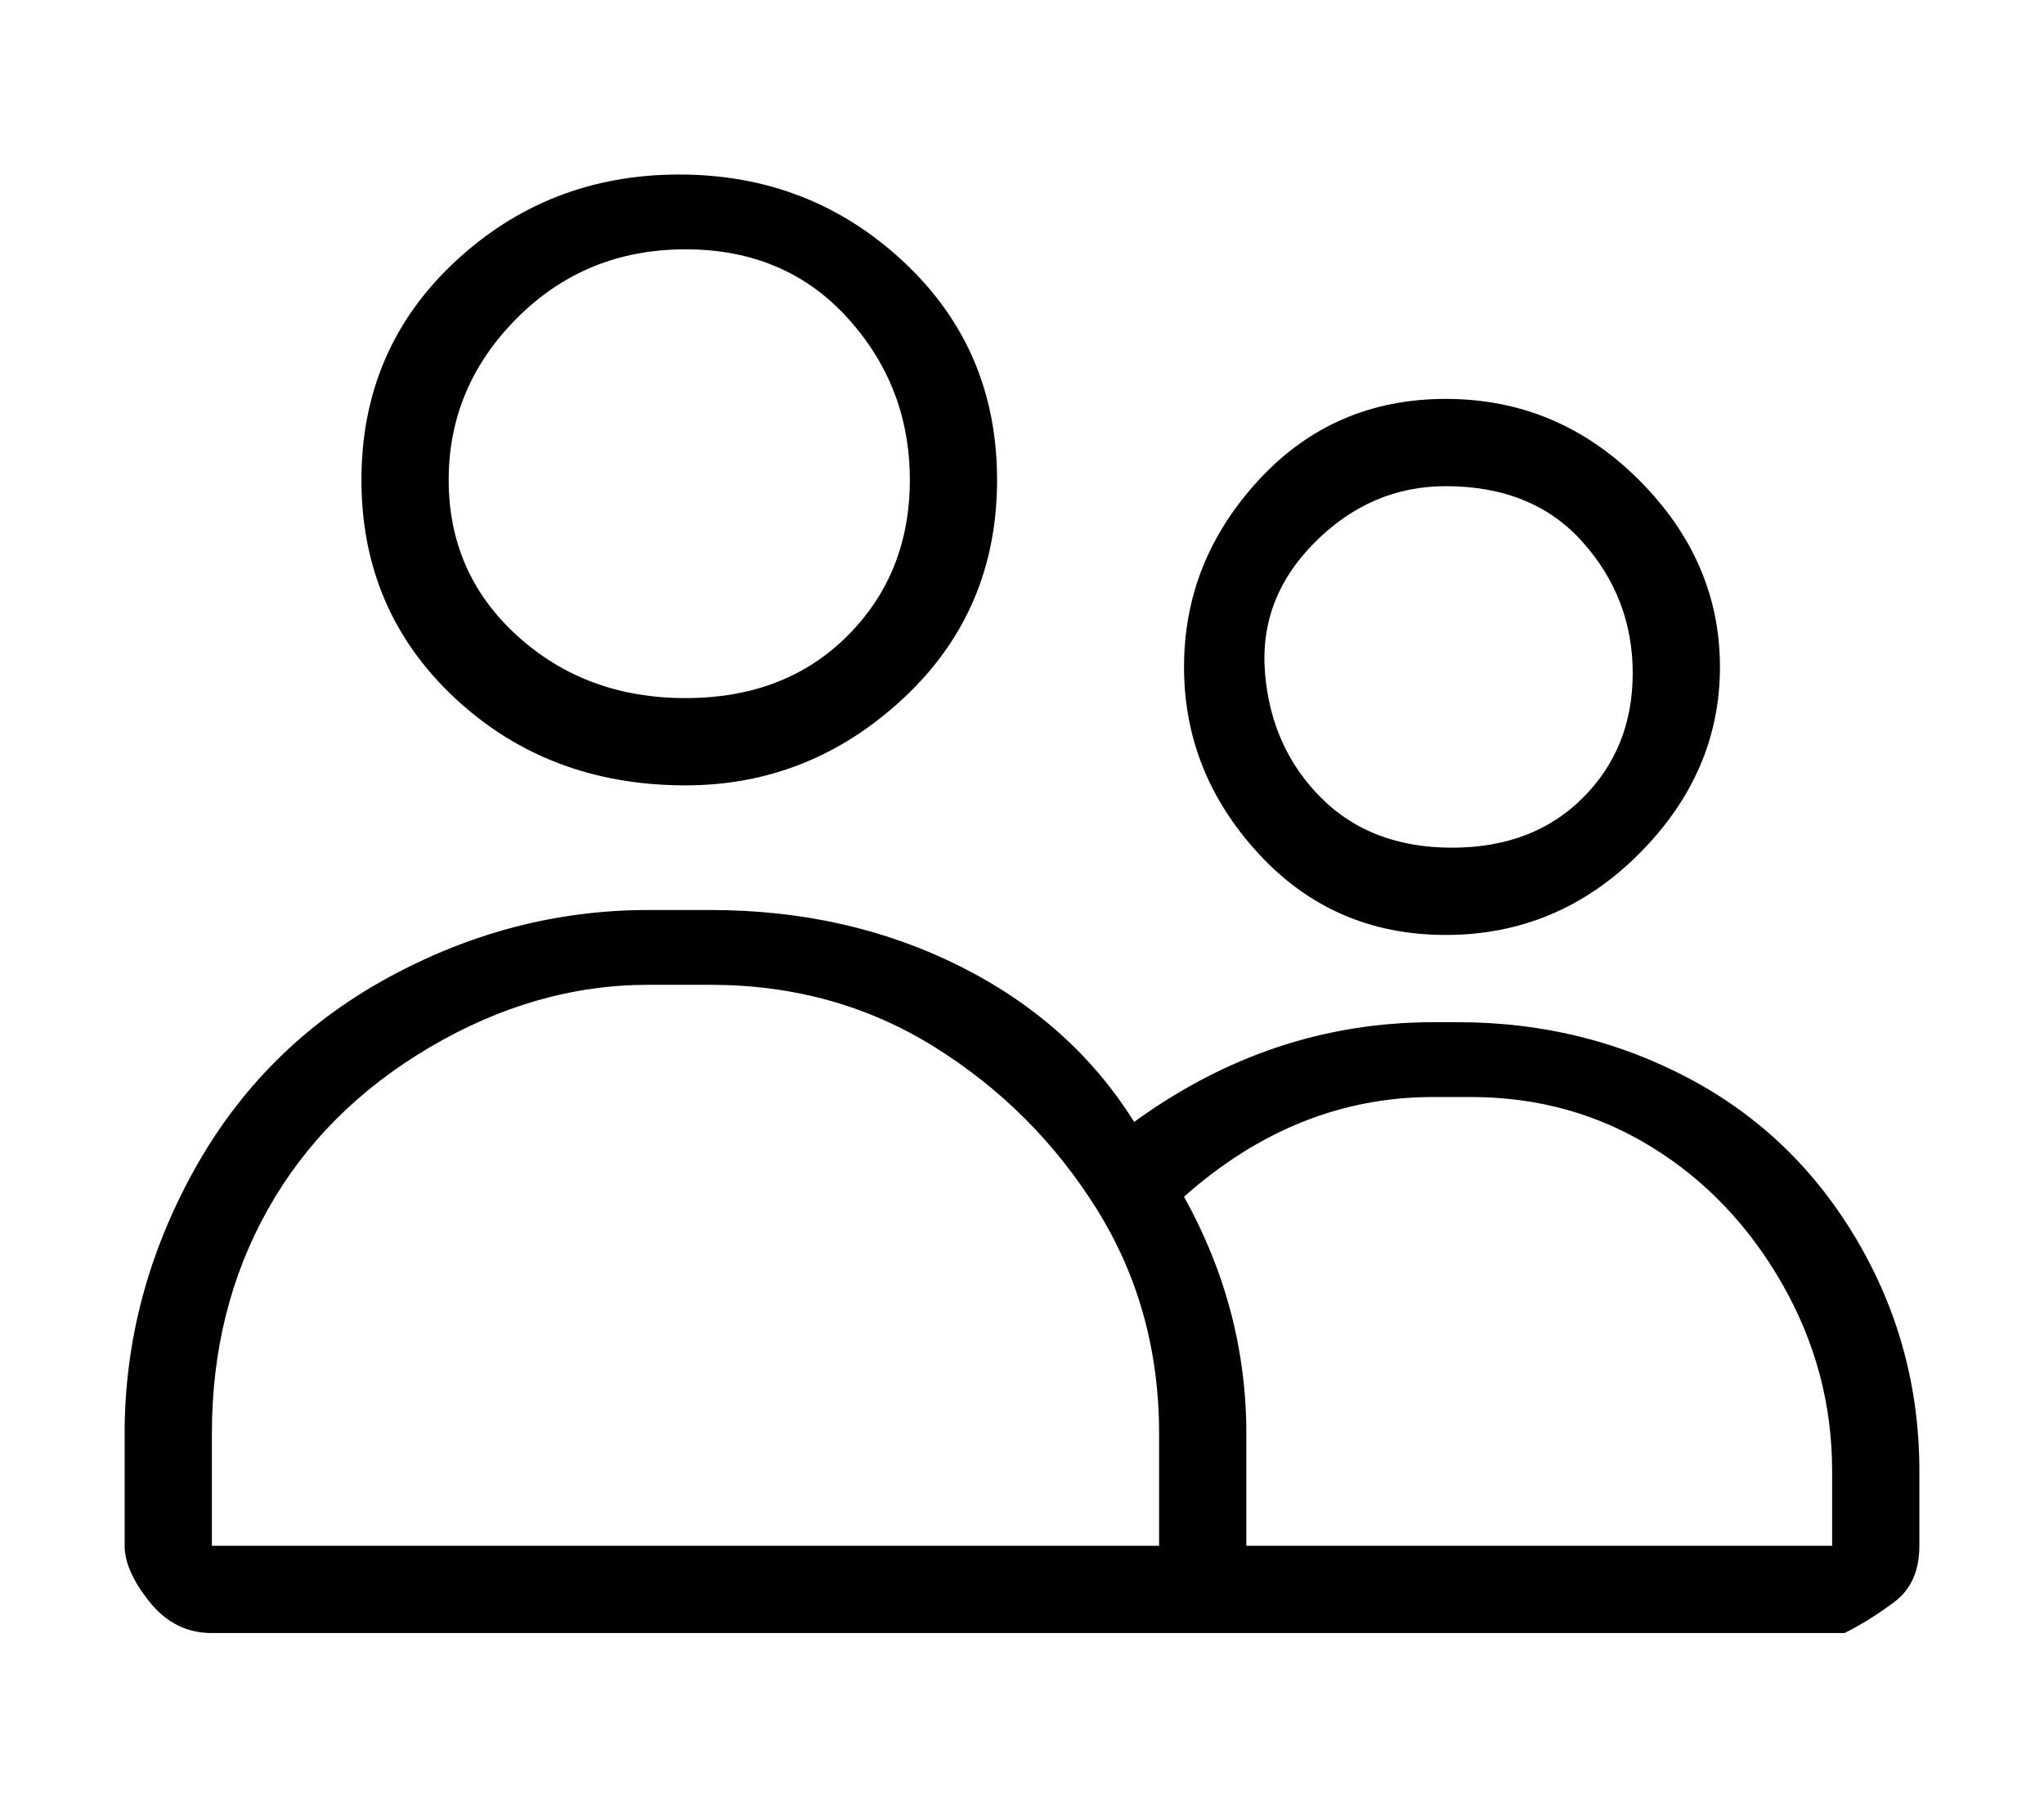 <?xml version="1.0" standalone="no"?>
<!DOCTYPE svg PUBLIC "-//W3C//DTD SVG 1.1//EN" "http://www.w3.org/Graphics/SVG/1.1/DTD/svg11.dtd" >
<svg xmlns="http://www.w3.org/2000/svg" xmlns:xlink="http://www.w3.org/1999/xlink" version="1.1" viewBox="-10 0 164 144">
   <path fill="currentColor"
d="M45 63q10 0 17.5 -7t7.5 -17.5t-7.5 -17.5t-18 -7t-18 7t-7.5 17.5t7.5 17.5t18.5 7zM45 20q8 0 13 5.5t5 13t-5 12.5t-13 5t-13.5 -5t-5.5 -12.5t5.5 -13t13.5 -5.5zM106 75q9 0 15.5 -6.5t6.5 -15t-6.5 -15t-15.5 -6.5t-15 6.5t-6 15t6 15t15 6.5zM106 39q7 0 11 4.5
t4 10.5t-4 10t-10.5 4t-10.5 -4t-4.5 -10t4 -10.5t10.5 -4.5zM107 82h-2q-13 0 -24 8q-5 -8 -14 -12.5t-20 -4.5h-5q-11 0 -21 5.5t-15.5 15.5t-5.5 21v9q0 2 2 4.5t5 2.5h131q2 -1 4 -2.5t2 -4.5v-6q0 -10 -5 -18.5t-13.5 -13t-18.5 -4.5zM7 124v-9q0 -10 4.5 -18t13 -13
t17.5 -5h5q10 0 18 5t13 13t5 18v9h-76zM137 124h-47v-9q0 -10 -5 -19q9 -8 20 -8h3q8 0 14.5 4t10.5 11t4 15v6z" />
</svg>
